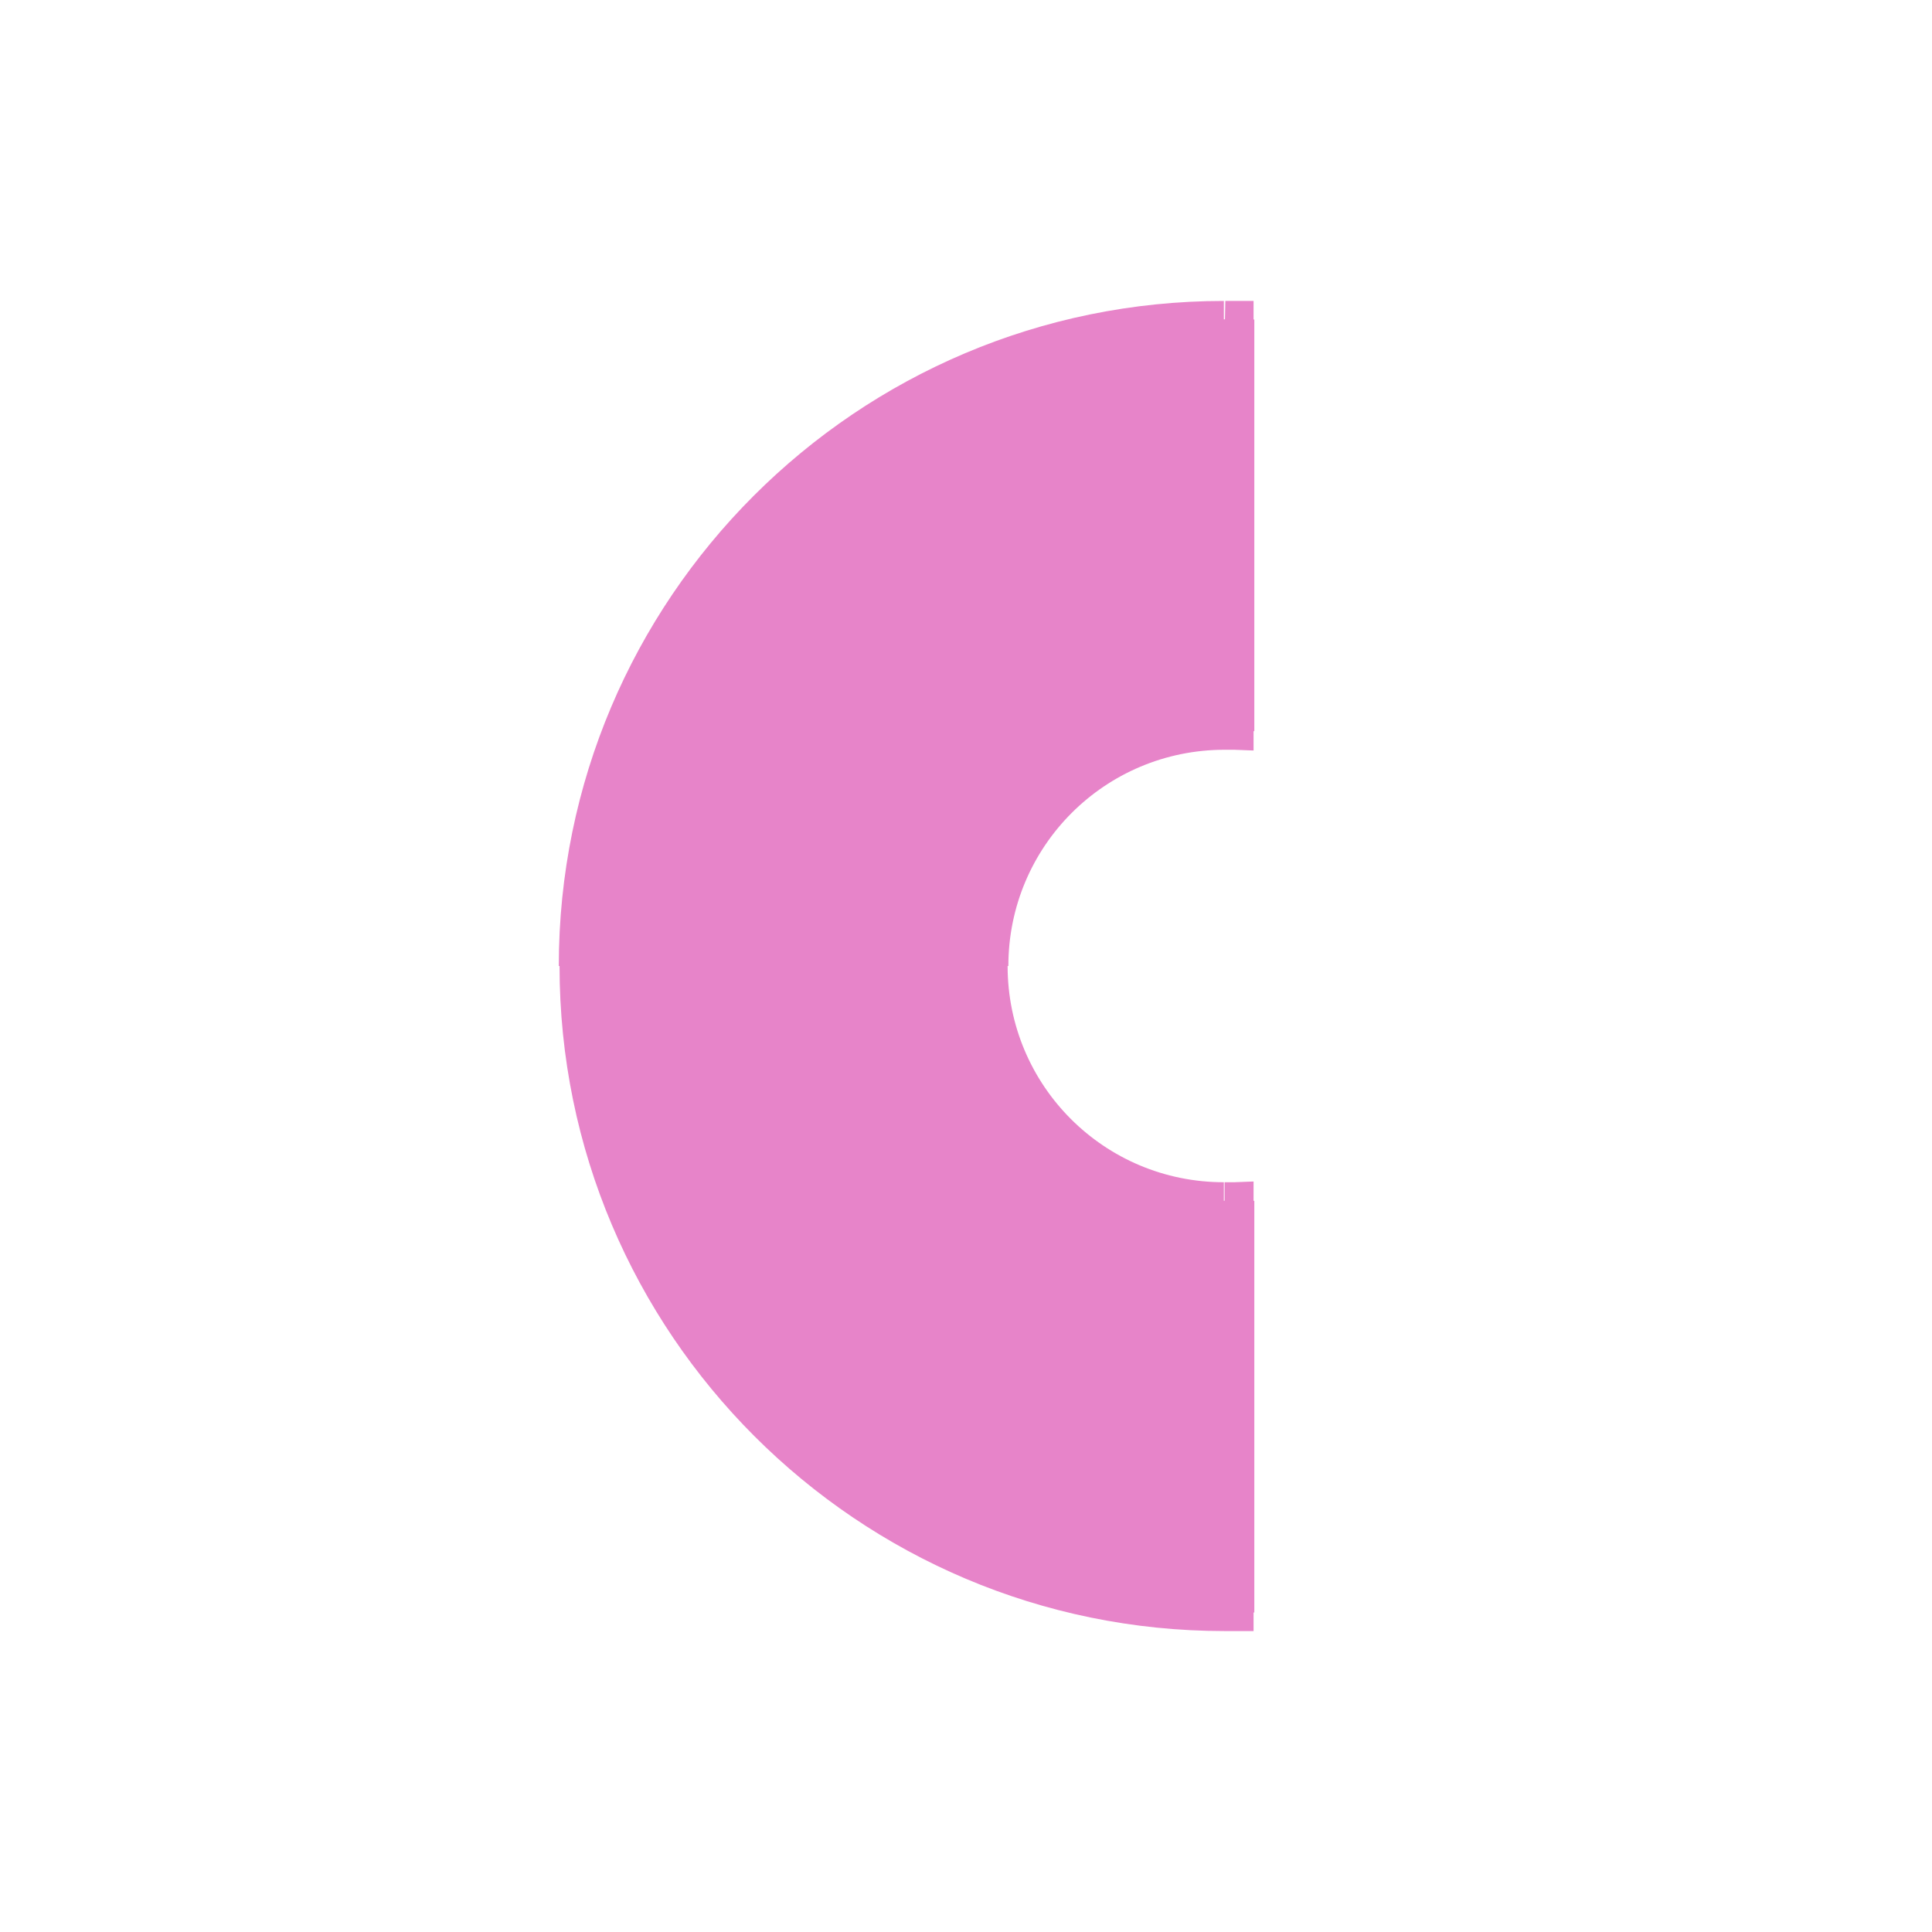 <?xml version="1.0" encoding="utf-8"?>
<!-- Generator: Adobe Illustrator 27.2.0, SVG Export Plug-In . SVG Version: 6.00 Build 0)  -->
<svg version="1.1" id="レイヤー_1" xmlns="http://www.w3.org/2000/svg" xmlns:xlink="http://www.w3.org/1999/xlink" x="0px"
	 y="0px" viewBox="0 0 260 260" style="enable-background:new 0 0 260 260;" xml:space="preserve">
<style type="text/css">
	.st0{fill-rule:evenodd;clip-rule:evenodd;fill:#E784C9;}
	.st1{fill:#E784C9;}
</style>
<g>
	<path class="st0" d="M166.2,43c-0.5,0-1,0-1.5,0c-48,0-87,39-87,87c0,48.1,39,87,87,87c0.5,0,1,0,1.5,0v-55.4c-0.5,0-1,0-1.5,0
		c-17.5,0-31.6-14.2-31.6-31.6s14.2-31.6,31.6-31.6c0.5,0,1,0,1.5,0V43z"/>
	<path class="st1" d="M166.2,43h2.5v-2.5l-2.5,0L166.2,43z M166.2,217l0,2.5l2.5,0V217H166.2z M166.2,161.6h2.5V159l-2.6,0.1
		L166.2,161.6z M166.2,98.4l-0.1,2.5l2.6,0.1v-2.6H166.2z M164.8,45.5c0.5,0,1,0,1.5,0l0.1-5c-0.5,0-1,0-1.5,0L164.8,45.5z
		 M80.2,130c0-46.7,37.8-84.5,84.5-84.5v-5c-49.4,0-89.5,40.1-89.5,89.5H80.2z M164.8,214.5c-46.7,0-84.5-37.8-84.5-84.5h-5
		c0,49.4,40.1,89.5,89.5,89.5V214.5z M166.2,214.5c-0.5,0-1,0-1.5,0v5c0.5,0,1,0,1.5,0L166.2,214.5z M168.8,217v-55.4h-5V217H168.8z
		 M164.8,164.1c0.5,0,1.1,0,1.6,0l-0.2-5c-0.5,0-0.9,0-1.4,0L164.8,164.1z M130.6,130c0,18.9,15.3,34.1,34.1,34.1v-5
		c-16.1,0-29.1-13-29.1-29.1H130.6z M164.8,95.9c-18.9,0-34.1,15.3-34.1,34.1h5c0-16.1,13-29.1,29.1-29.1V95.9z M166.4,95.9
		c-0.5,0-1.1,0-1.6,0v5c0.5,0,0.9,0,1.4,0L166.4,95.9z M168.8,98.4V43h-5v55.4H168.8z"/>
</g>
</svg>
